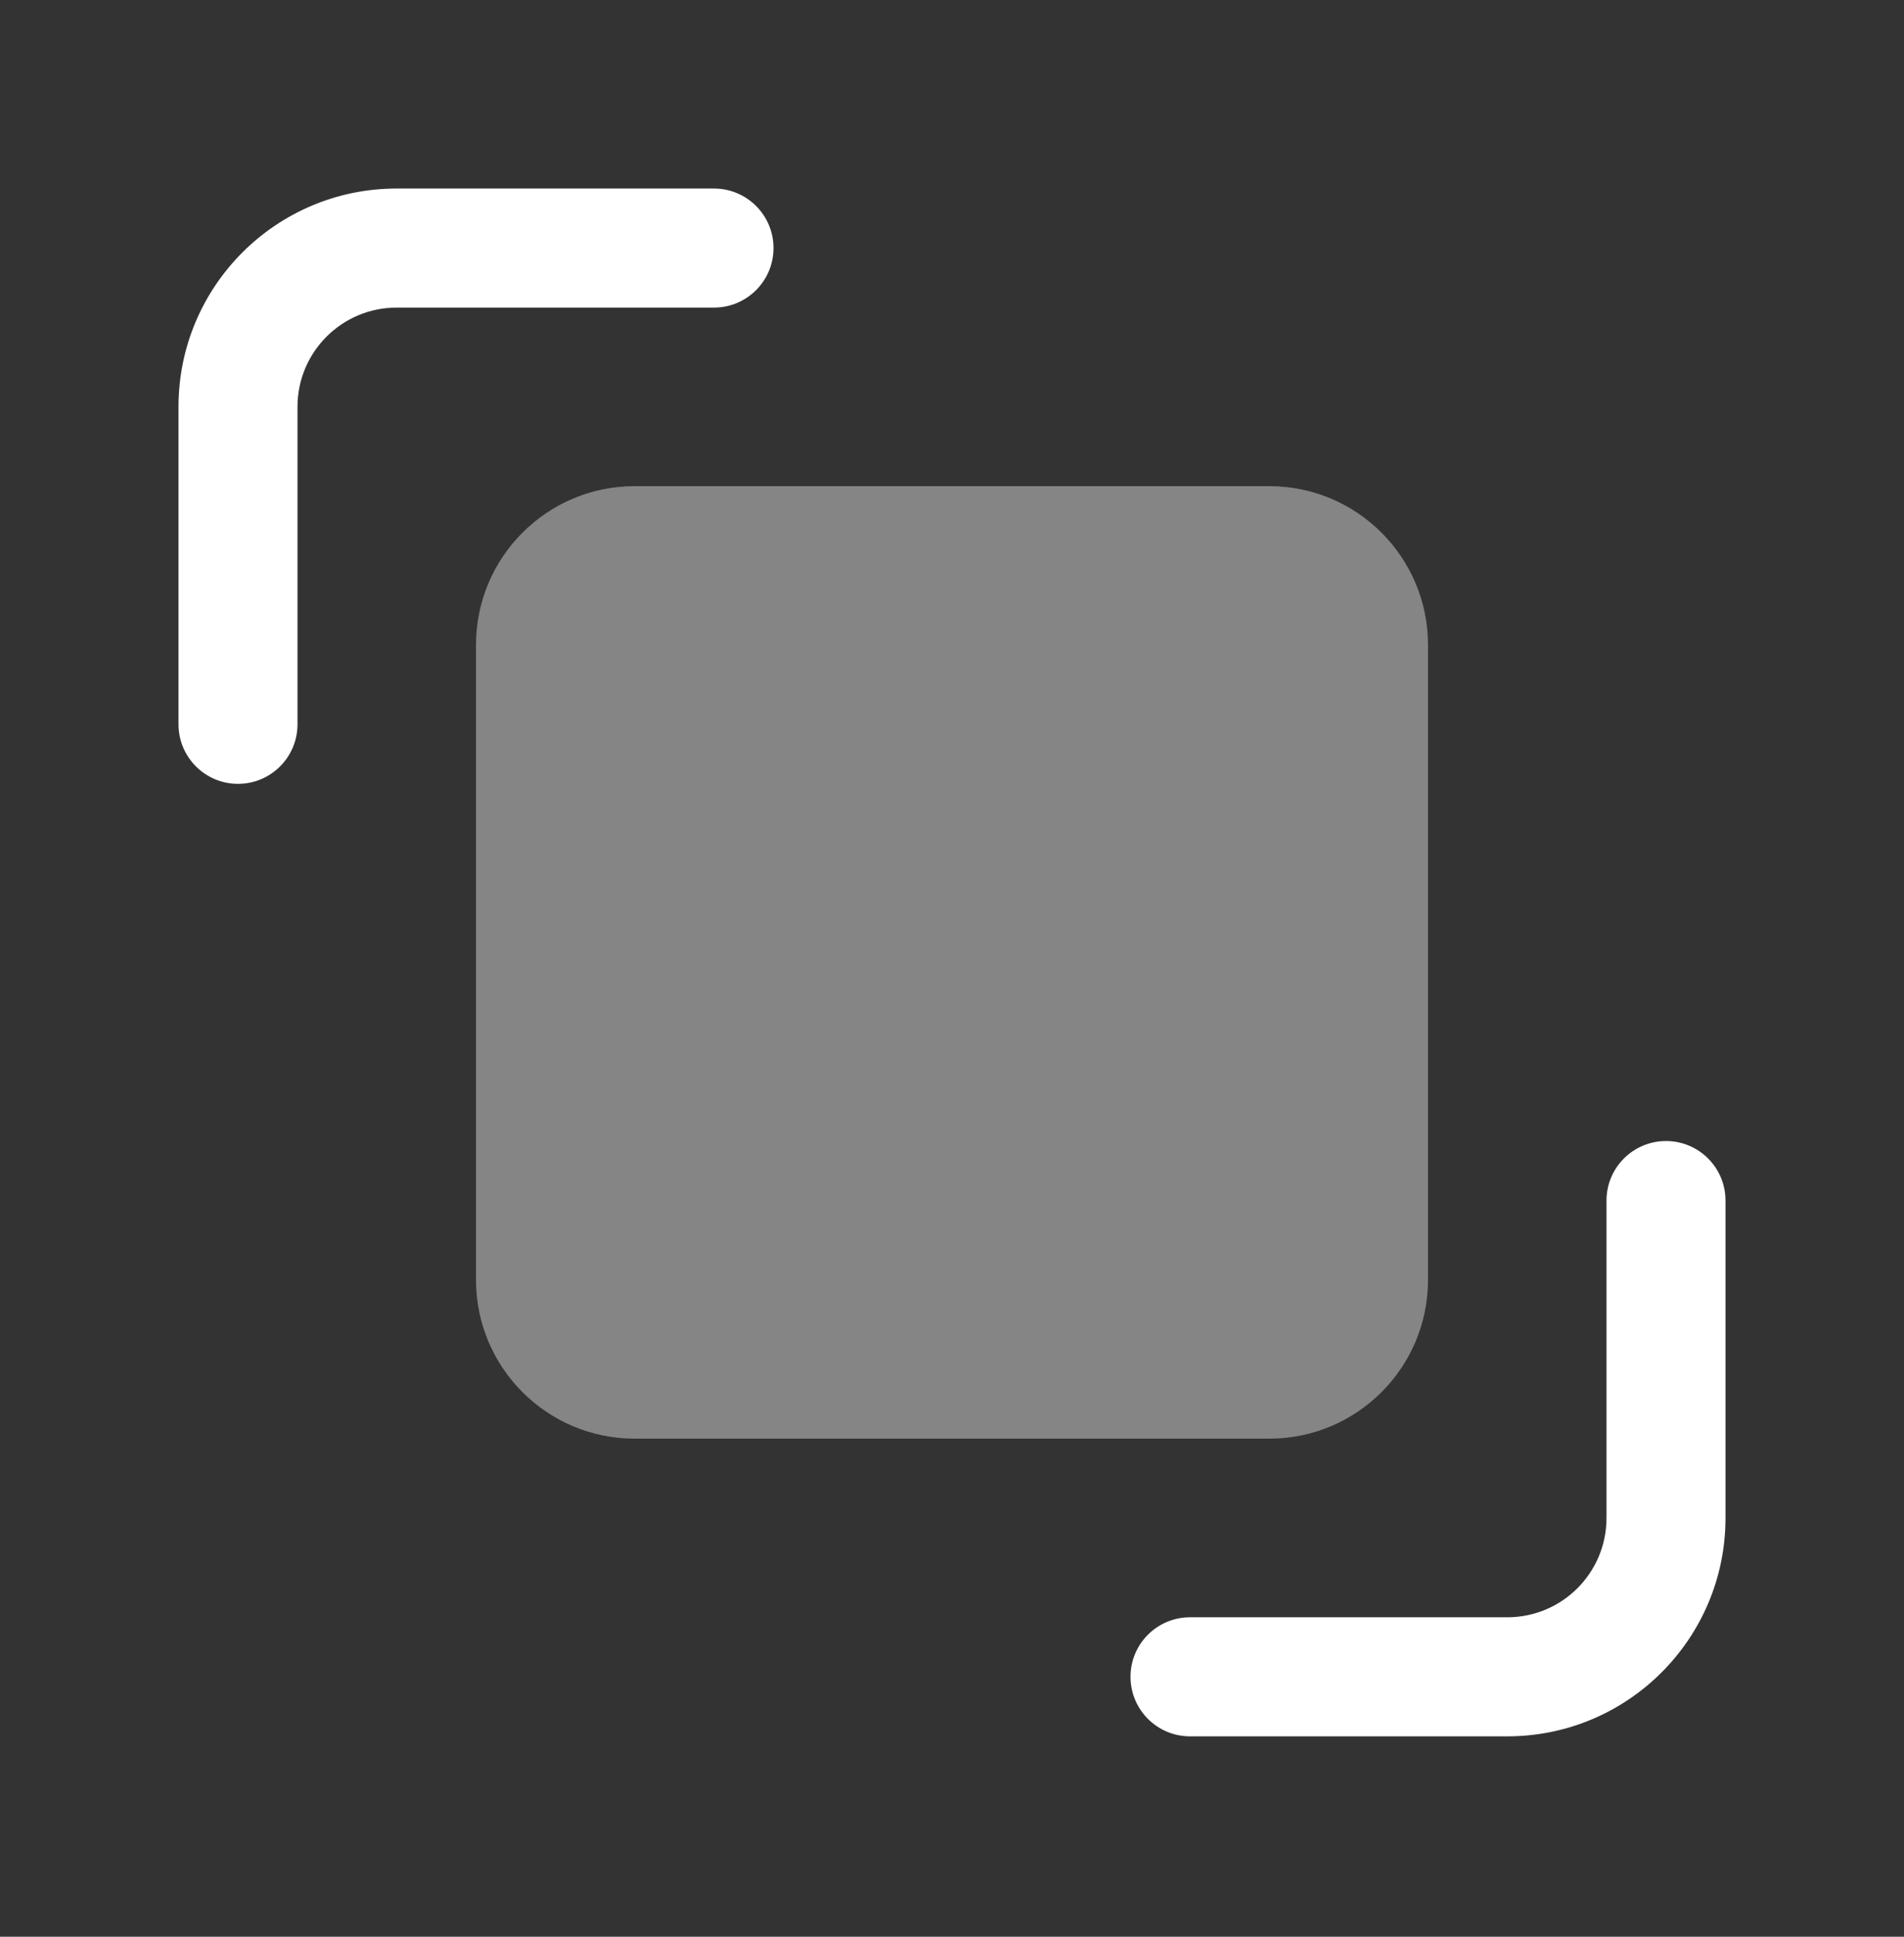 <svg width="60" height="61" viewBox="0 0 60 61" fill="none" xmlns="http://www.w3.org/2000/svg">
<rect x="0" y="0" width="60" height="61" fill="#333333" stroke="none"/>
<path opacity="0.4" d="M15 20.312C15 17.551 17.239 15.312 20 15.312H40C42.761 15.312 45 17.551 45 20.312V40.312C45 43.074 42.761 45.312 40 45.312H20C17.239 45.312 15 43.074 15 40.312V20.312Z" fill="white"/>
<path fill-rule="evenodd" clip-rule="evenodd" d="M5.625 12.812C5.625 9.016 8.703 5.938 12.5 5.938H22.5C23.535 5.938 24.375 6.777 24.375 7.812C24.375 8.848 23.535 9.688 22.5 9.688H12.5C10.774 9.688 9.375 11.087 9.375 12.812V22.812C9.375 23.848 8.536 24.688 7.5 24.688C6.464 24.688 5.625 23.848 5.625 22.812V12.812Z" fill="white"/>
<path fill-rule="evenodd" clip-rule="evenodd" d="M54.375 47.812C54.375 51.609 51.297 54.688 47.5 54.688L37.5 54.688C36.465 54.688 35.625 53.848 35.625 52.812C35.625 51.777 36.465 50.938 37.5 50.938L47.5 50.938C49.226 50.938 50.625 49.538 50.625 47.812L50.625 37.812C50.625 36.777 51.465 35.938 52.5 35.938C53.535 35.938 54.375 36.777 54.375 37.812L54.375 47.812Z" fill="white"/>
</svg>
